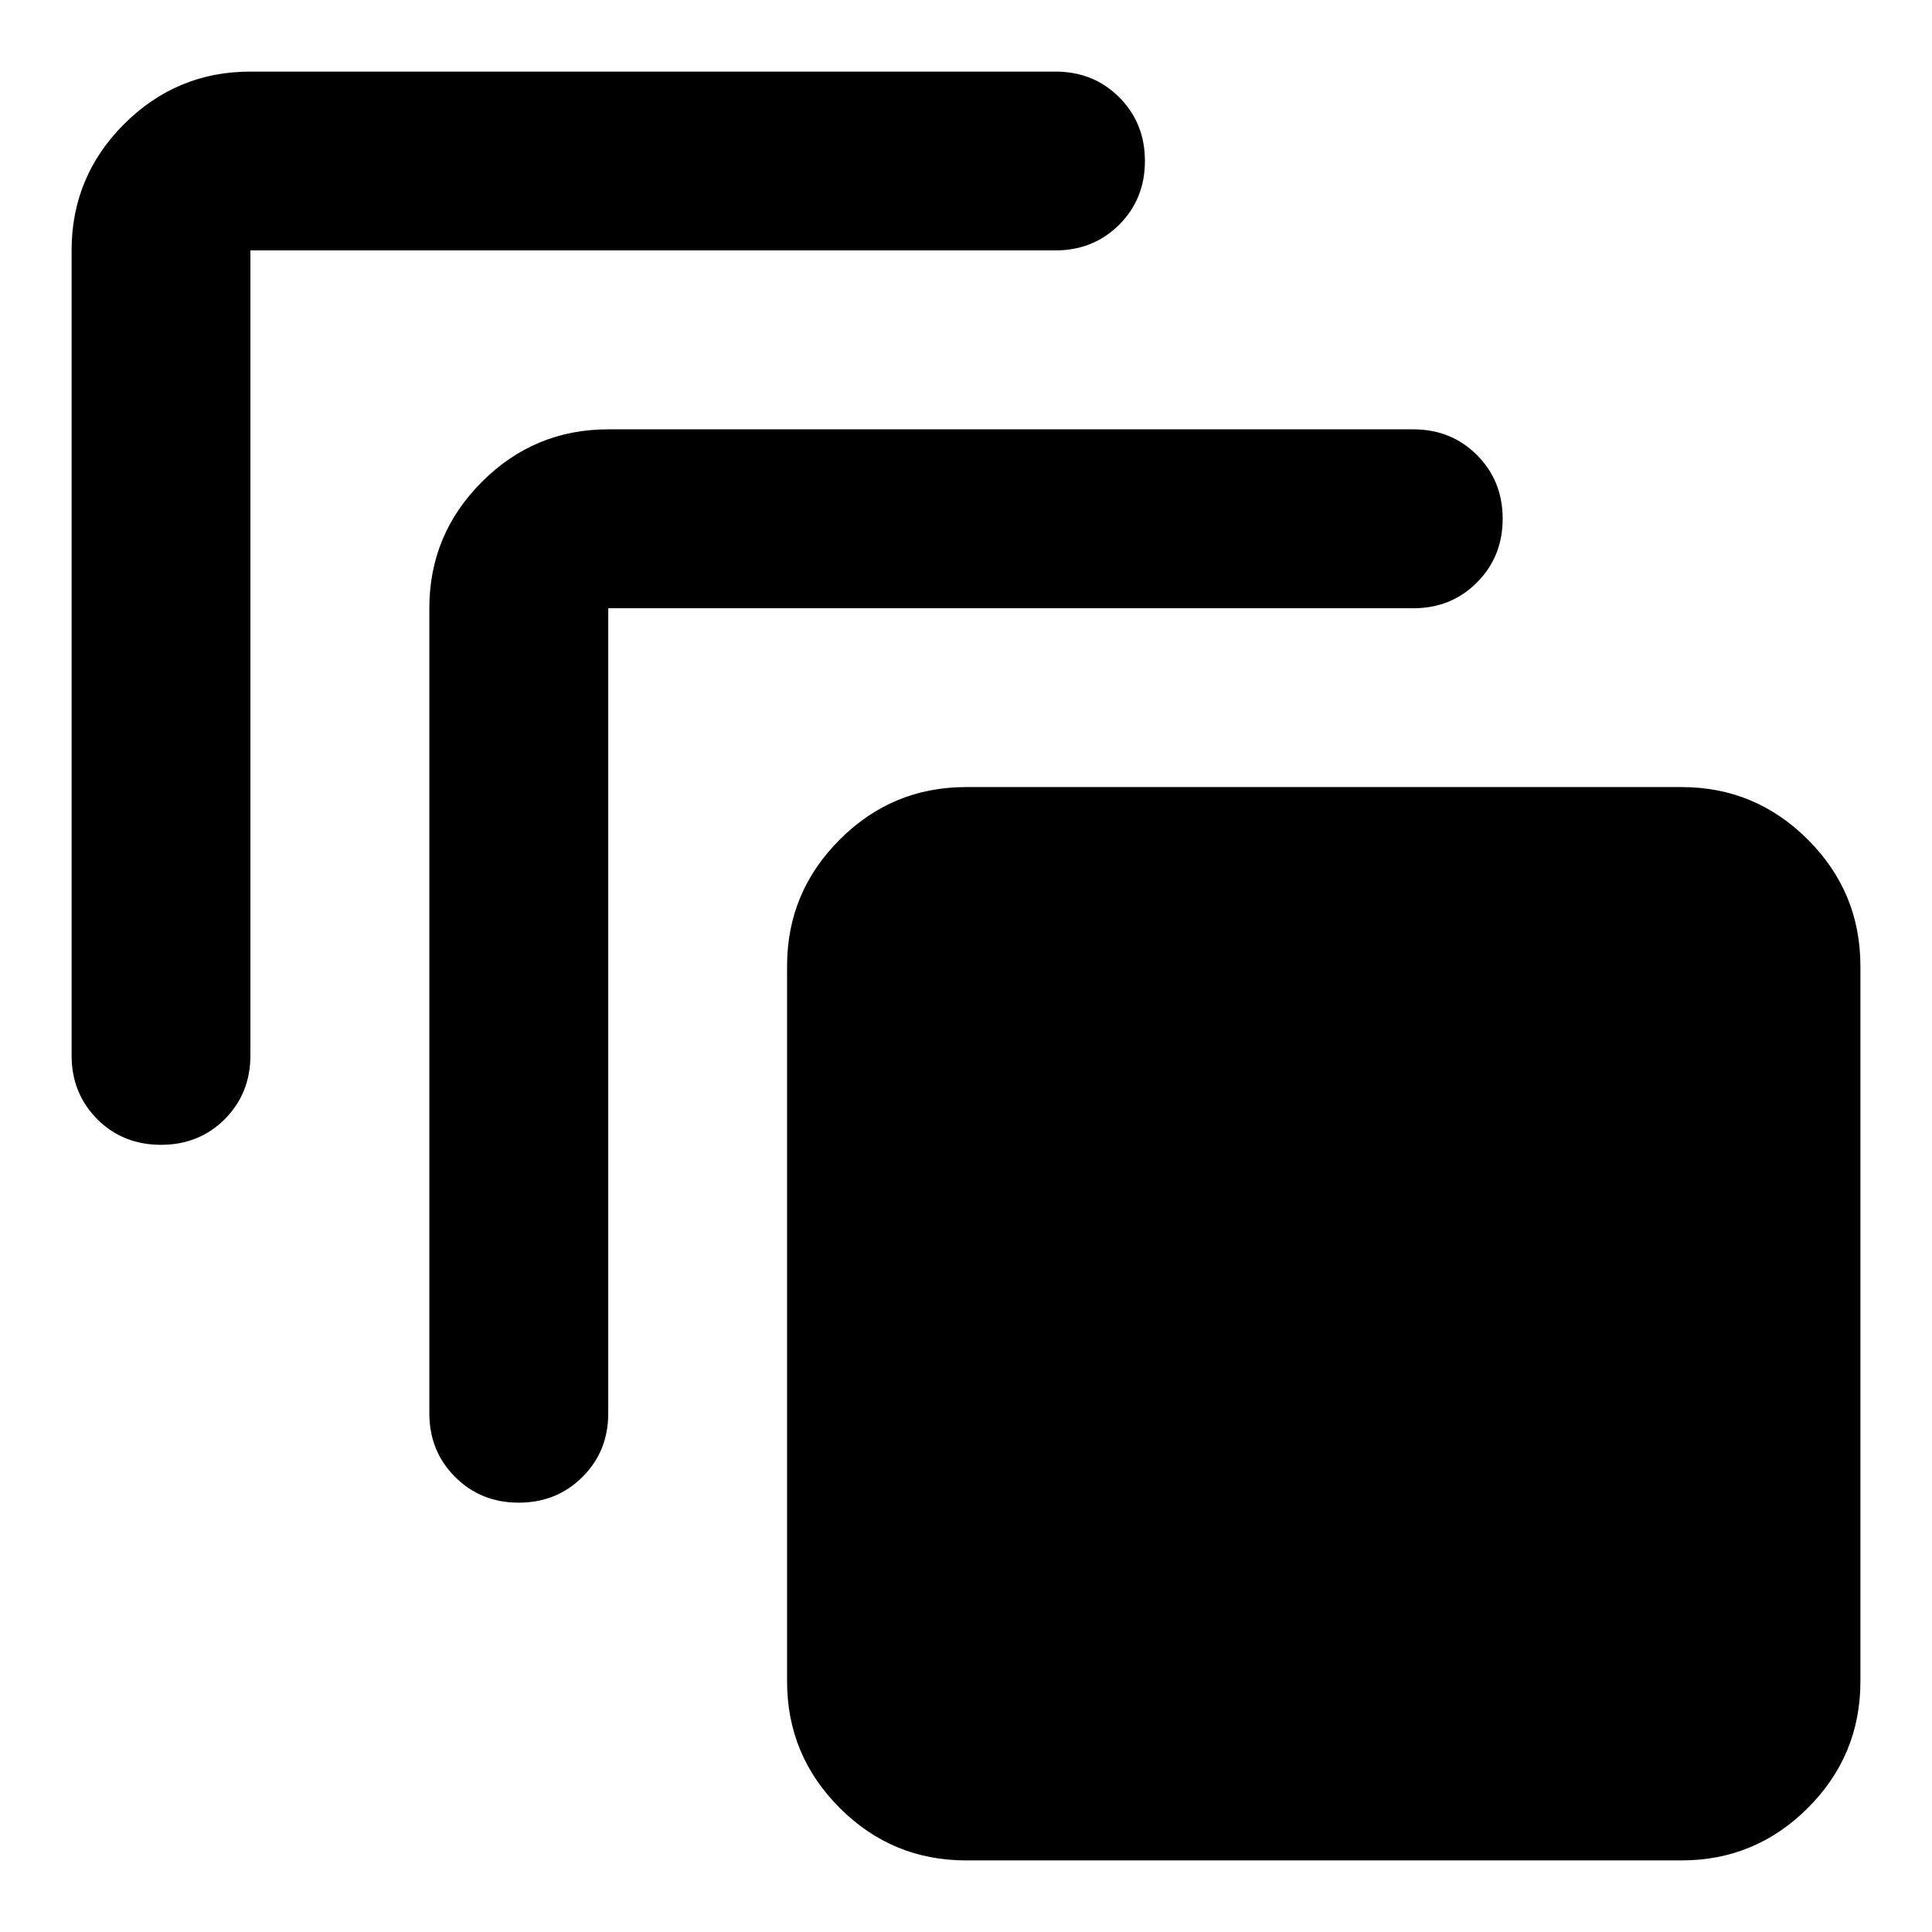 <svg width="18" height="18" viewBox="0 0 18 18" fill="none" xmlns="http://www.w3.org/2000/svg">
<path d="M9 17.333C8.542 17.333 8.149 17.17 7.823 16.844C7.497 16.517 7.333 16.125 7.333 15.666V9C7.333 8.541 7.497 8.149 7.823 7.823C8.149 7.496 8.542 7.333 9 7.333H15.667C16.125 7.333 16.517 7.496 16.844 7.823C17.17 8.149 17.333 8.541 17.333 9V15.666C17.333 16.125 17.17 16.517 16.844 16.844C16.517 17.17 16.125 17.333 15.667 17.333H9ZM4 13.166V5.667C4 5.208 4.163 4.816 4.49 4.489C4.816 4.163 5.208 4 5.667 4H13.167C13.403 4 13.601 4.08 13.76 4.239C13.92 4.399 14 4.597 14 4.833C14 5.069 13.92 5.267 13.76 5.427C13.601 5.587 13.403 5.667 13.167 5.667H5.667V13.166C5.667 13.403 5.587 13.601 5.427 13.76C5.267 13.92 5.069 14 4.833 14C4.597 14 4.399 13.92 4.24 13.76C4.08 13.601 4 13.403 4 13.166ZM0.667 9.833V2.333C0.667 1.875 0.83 1.482 1.156 1.156C1.483 0.83 1.875 0.667 2.333 0.667H9.833C10.069 0.667 10.267 0.746 10.427 0.906C10.587 1.066 10.667 1.264 10.667 1.5C10.667 1.736 10.587 1.934 10.427 2.094C10.267 2.253 10.069 2.333 9.833 2.333H2.333V9.833C2.333 10.069 2.253 10.267 2.094 10.427C1.934 10.587 1.736 10.666 1.5 10.666C1.264 10.666 1.066 10.587 0.906 10.427C0.747 10.267 0.667 10.069 0.667 9.833Z" fill="black"/>
</svg>
